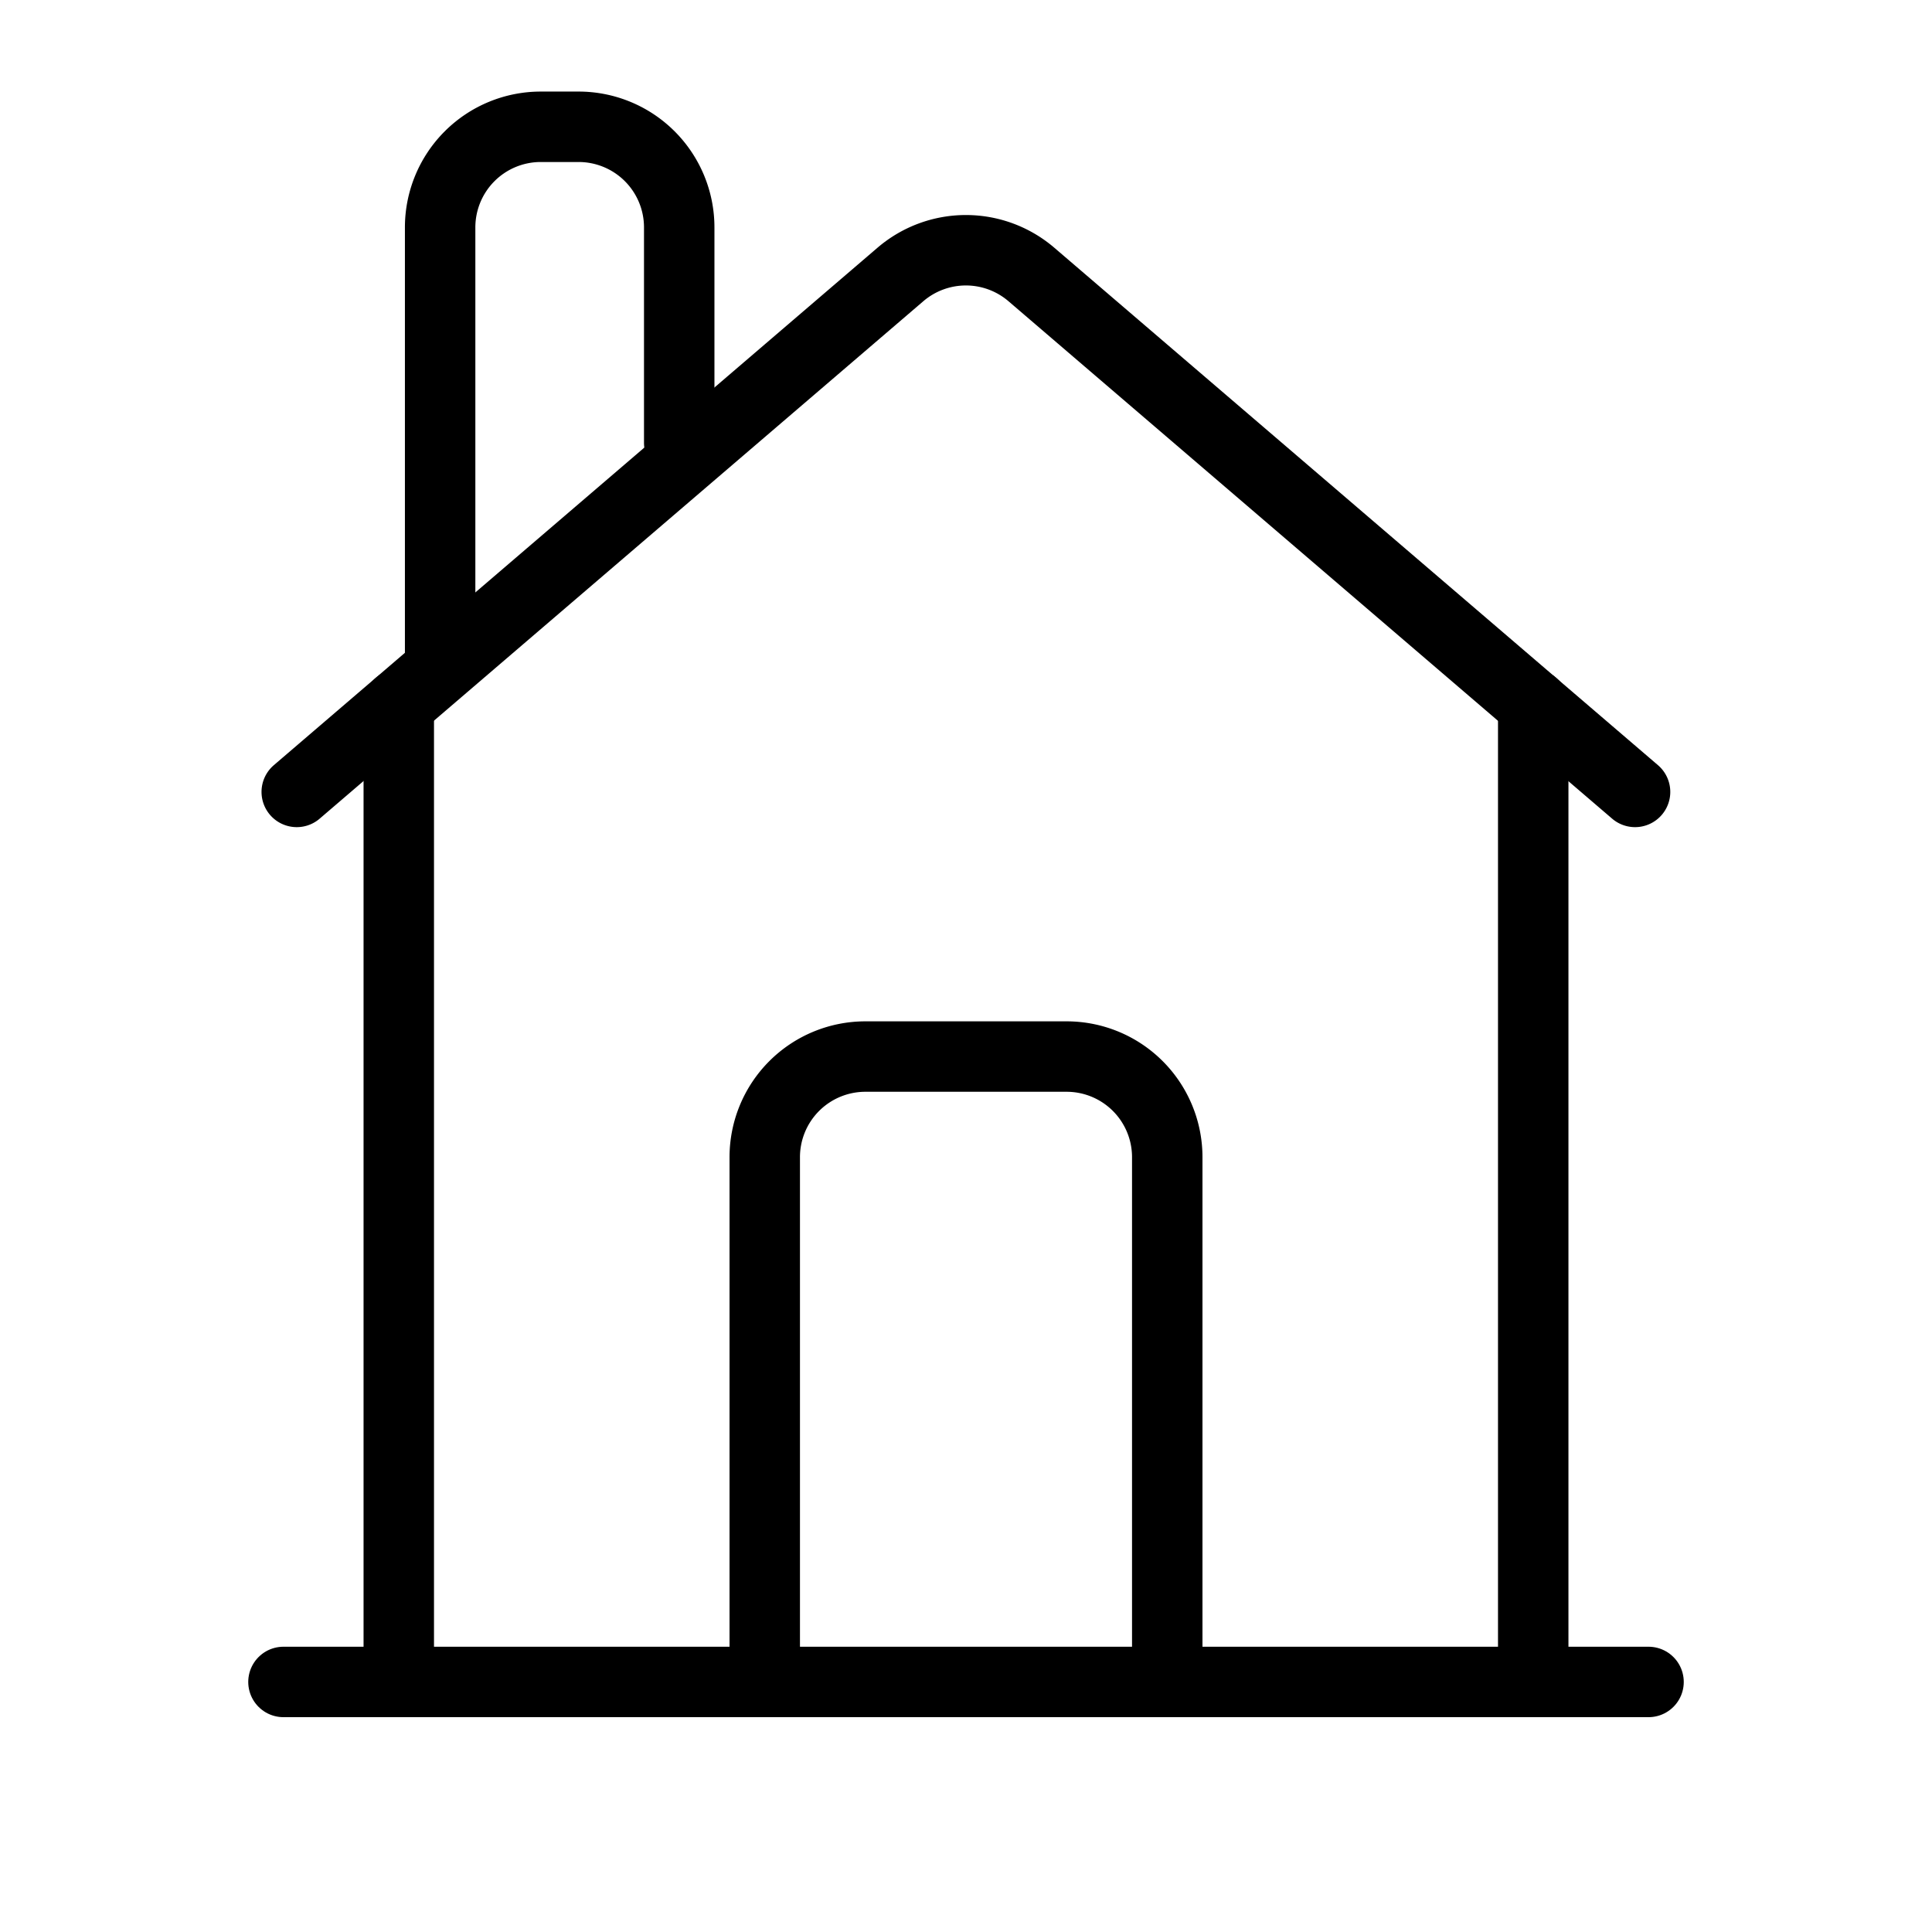 <svg id="Layer_1" data-name="Layer 1" xmlns="http://www.w3.org/2000/svg" viewBox="0 0 192 192" fill="#000"><line x1="28.17" y1="167.15" x2="163.83" y2="167.15" style="fill:none;stroke:#000;stroke-linecap:round;stroke-linejoin:round;stroke-width:7.00px" fill="#000"></line><line x1="152.37" y1="70.01" x2="152.37" y2="167.12" style="fill:none;stroke:#000;stroke-linecap:round;stroke-linejoin:round;stroke-width:7.00px" fill="#000"></line><line x1="39.63" y1="167.05" x2="39.63" y2="70.01" style="fill:none;stroke:#000;stroke-linecap:round;stroke-linejoin:round;stroke-width:7.00px" fill="#000"></line><path d="M76,167.05V115a10,10,0,0,1,10-10h20a10,10,0,0,1,10,10v52" style="fill:none;stroke:#000;stroke-linecap:round;stroke-linejoin:round;stroke-width:7.00px" fill="#000"></path><path d="M43.74,65.5V22.6a10,10,0,0,1,10-10H57.5a10,10,0,0,1,10,10V44" style="fill:none;stroke:#000;stroke-linecap:round;stroke-linejoin:round;stroke-width:7.00px" fill="#000"></path><path d="M29.49,78.7l60-51.43a10,10,0,0,1,13,0l60,51.43" style="fill:none;stroke:#000;stroke-linecap:round;stroke-linejoin:round;stroke-width:7.00px" fill="#000"></path></svg>